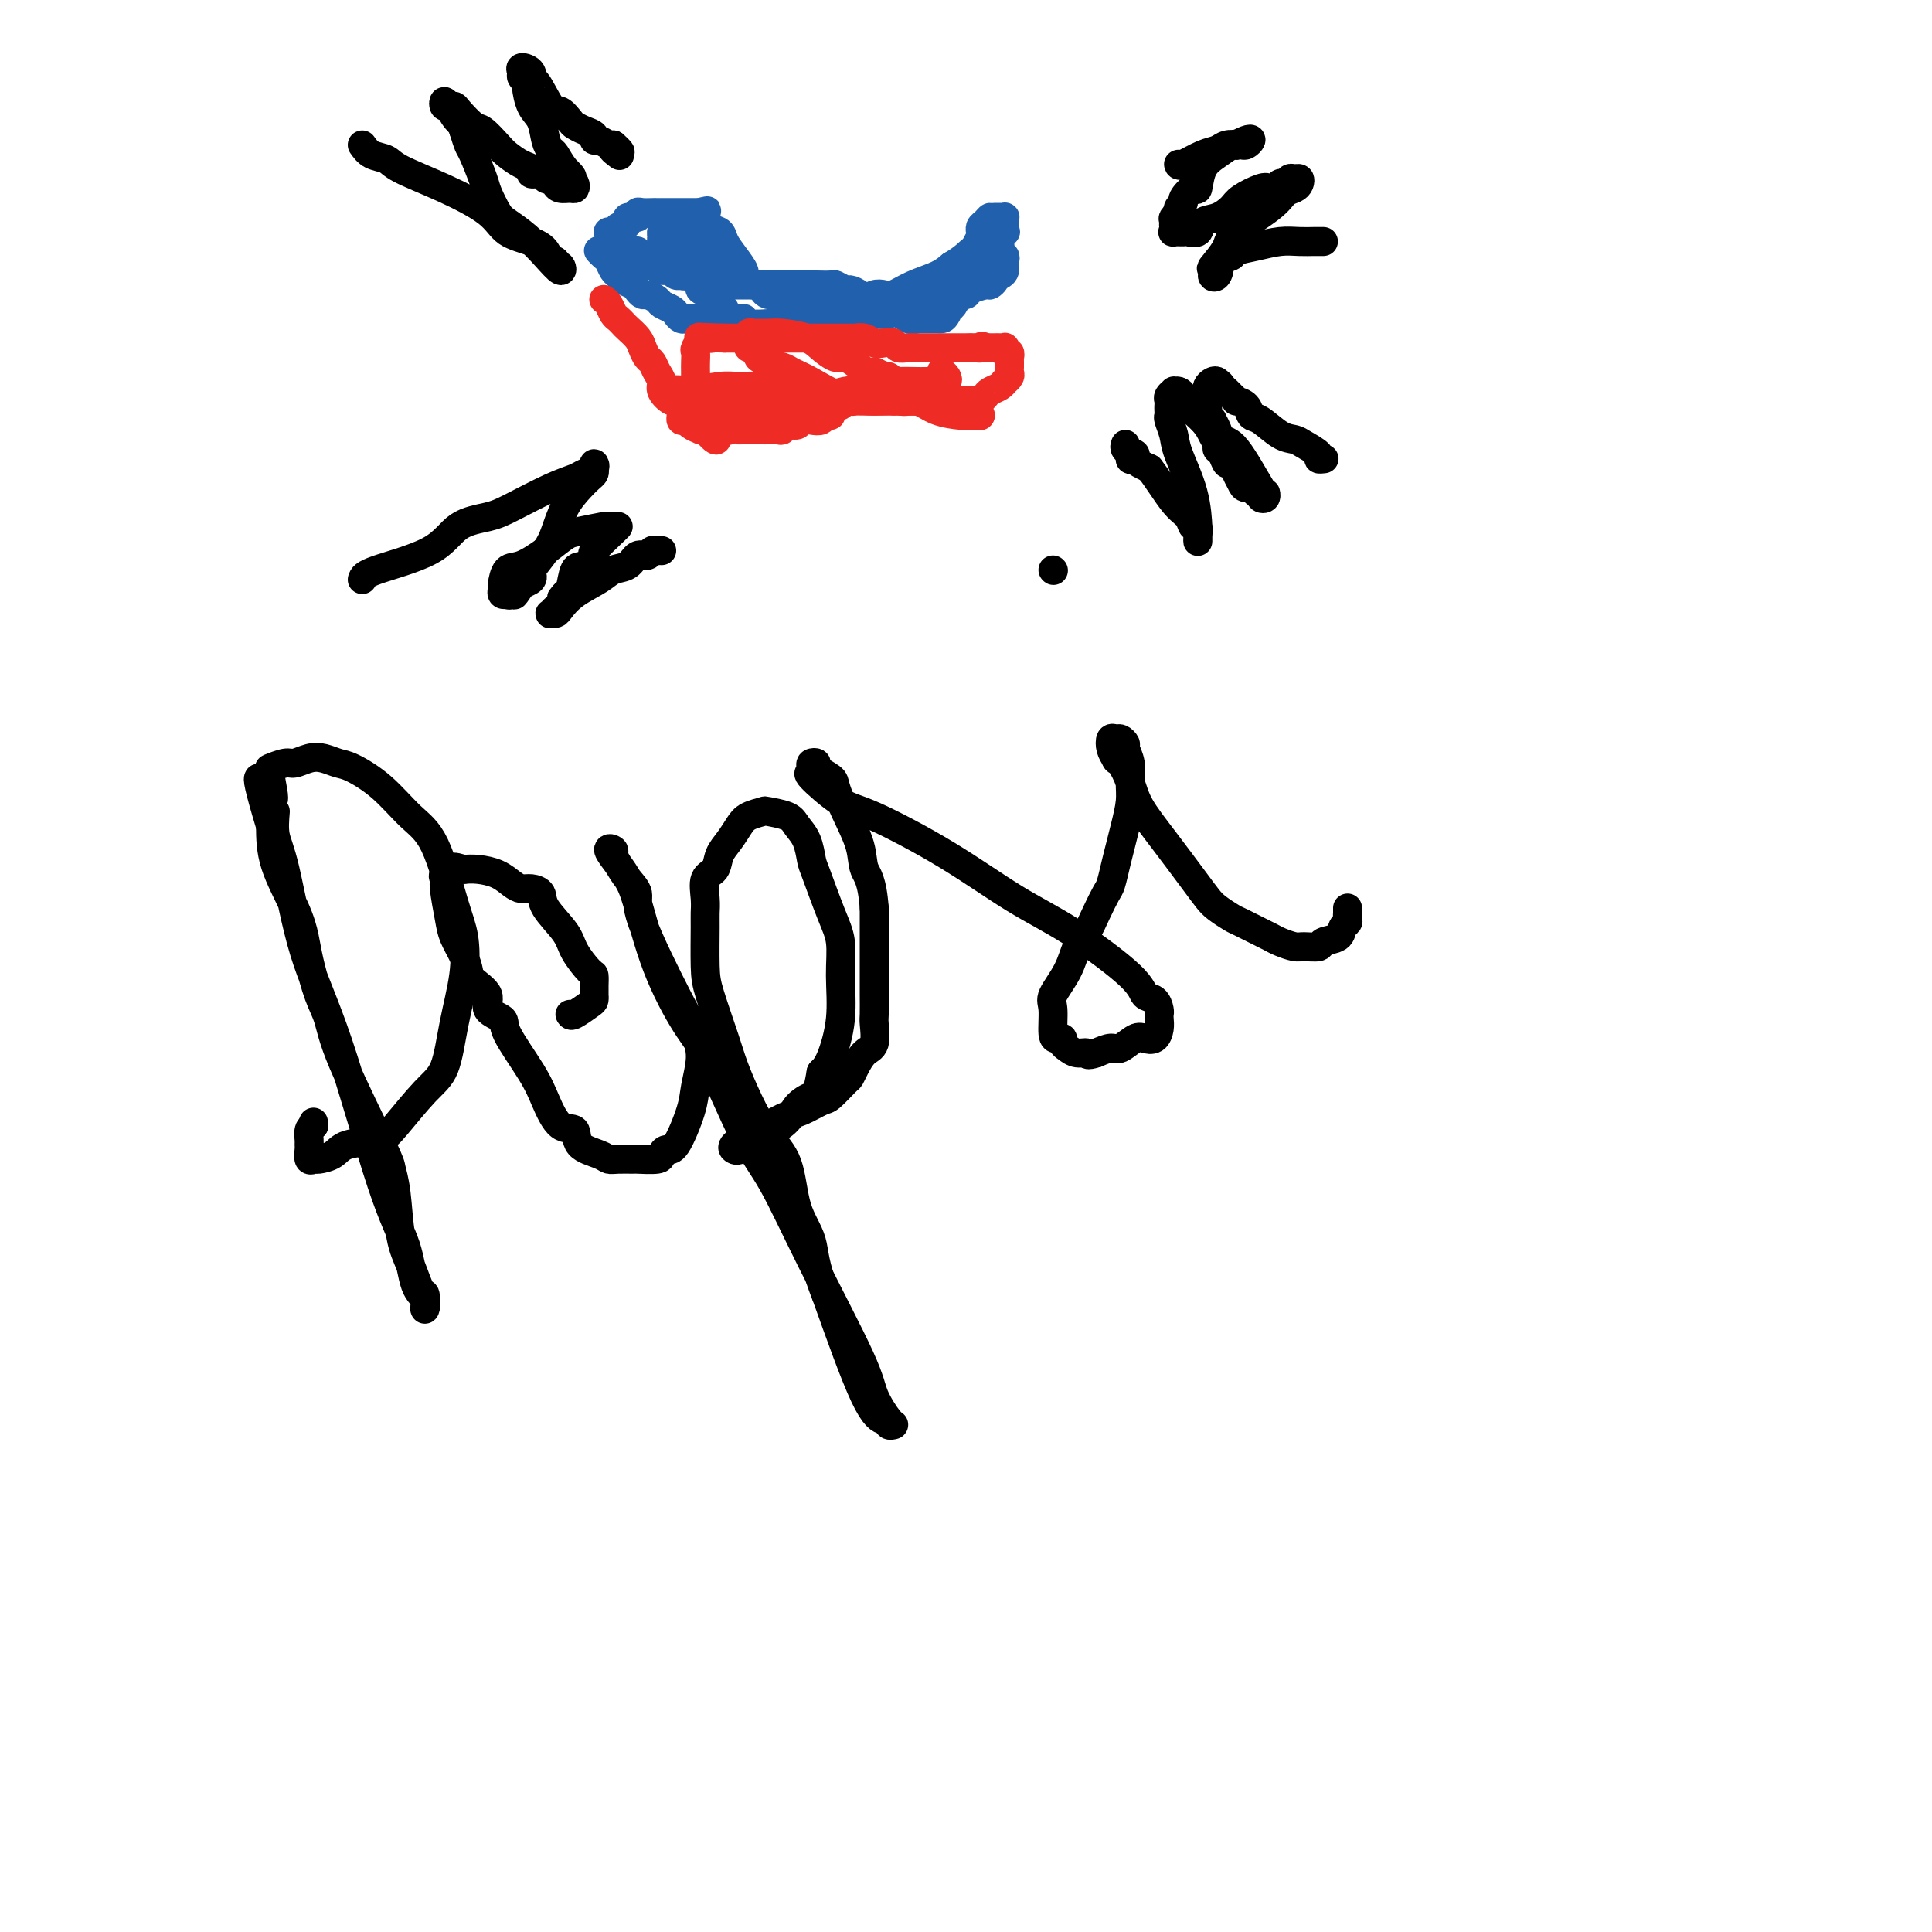 <svg viewBox='0 0 400 400' version='1.1' xmlns='http://www.w3.org/2000/svg' xmlns:xlink='http://www.w3.org/1999/xlink'><g fill='none' stroke='#000000' stroke-width='6' stroke-linecap='round' stroke-linejoin='round'><path d='M57,168c-0.145,1.739 -0.290,3.477 0,5c0.290,1.523 1.016,2.830 2,7c0.984,4.170 2.227,11.204 4,17c1.773,5.796 4.076,10.353 7,19c2.924,8.647 6.468,21.383 9,29c2.532,7.617 4.051,10.116 5,13c0.949,2.884 1.327,6.152 2,8c0.673,1.848 1.642,2.275 2,3c0.358,0.725 0.104,1.749 0,2c-0.104,0.251 -0.059,-0.269 0,-1c0.059,-0.731 0.132,-1.671 0,-2c-0.132,-0.329 -0.470,-0.046 -1,-1c-0.530,-0.954 -1.252,-3.145 -2,-5c-0.748,-1.855 -1.520,-3.372 -2,-6c-0.480,-2.628 -0.667,-6.366 -1,-9c-0.333,-2.634 -0.813,-4.165 -1,-5c-0.187,-0.835 -0.081,-0.974 -2,-5c-1.919,-4.026 -5.862,-11.937 -8,-17c-2.138,-5.063 -2.472,-7.277 -3,-9c-0.528,-1.723 -1.252,-2.955 -2,-5c-0.748,-2.045 -1.521,-4.904 -2,-7c-0.479,-2.096 -0.664,-3.428 -1,-5c-0.336,-1.572 -0.821,-3.385 -2,-6c-1.179,-2.615 -3.051,-6.033 -4,-9c-0.949,-2.967 -0.974,-5.484 -1,-8'/><path d='M56,171c-4.947,-16.311 -1.316,-8.087 0,-6c1.316,2.087 0.315,-1.962 0,-4c-0.315,-2.038 0.054,-2.066 0,-2c-0.054,0.066 -0.531,0.227 0,0c0.531,-0.227 2.071,-0.842 3,-1c0.929,-0.158 1.247,0.141 2,0c0.753,-0.141 1.943,-0.721 3,-1c1.057,-0.279 1.983,-0.255 3,0c1.017,0.255 2.126,0.742 3,1c0.874,0.258 1.511,0.287 3,1c1.489,0.713 3.828,2.109 6,4c2.172,1.891 4.177,4.276 6,6c1.823,1.724 3.463,2.785 5,6c1.537,3.215 2.971,8.583 4,12c1.029,3.417 1.653,4.882 2,7c0.347,2.118 0.416,4.889 0,8c-0.416,3.111 -1.319,6.564 -2,10c-0.681,3.436 -1.141,6.856 -2,9c-0.859,2.144 -2.116,3.012 -4,5c-1.884,1.988 -4.396,5.097 -6,7c-1.604,1.903 -2.299,2.600 -4,3c-1.701,0.400 -4.407,0.501 -6,1c-1.593,0.499 -2.073,1.395 -3,2c-0.927,0.605 -2.301,0.919 -3,1c-0.699,0.081 -0.723,-0.071 -1,0c-0.277,0.071 -0.807,0.366 -1,0c-0.193,-0.366 -0.049,-1.394 0,-2c0.049,-0.606 0.003,-0.791 0,-1c-0.003,-0.209 0.038,-0.441 0,-1c-0.038,-0.559 -0.154,-1.445 0,-2c0.154,-0.555 0.577,-0.777 1,-1'/><path d='M65,233c-0.167,-1.167 -0.083,-0.583 0,0'/><path d='M118,210c0.113,0.205 0.226,0.410 1,0c0.774,-0.410 2.207,-1.434 3,-2c0.793,-0.566 0.944,-0.675 1,-1c0.056,-0.325 0.015,-0.865 0,-1c-0.015,-0.135 -0.005,0.135 0,0c0.005,-0.135 0.005,-0.675 0,-1c-0.005,-0.325 -0.015,-0.434 0,-1c0.015,-0.566 0.056,-1.590 0,-2c-0.056,-0.410 -0.210,-0.207 -1,-1c-0.790,-0.793 -2.218,-2.580 -3,-4c-0.782,-1.420 -0.920,-2.471 -2,-4c-1.080,-1.529 -3.104,-3.536 -4,-5c-0.896,-1.464 -0.665,-2.385 -1,-3c-0.335,-0.615 -1.237,-0.925 -2,-1c-0.763,-0.075 -1.387,0.085 -2,0c-0.613,-0.085 -1.216,-0.415 -2,-1c-0.784,-0.585 -1.750,-1.427 -3,-2c-1.250,-0.573 -2.786,-0.878 -4,-1c-1.214,-0.122 -2.107,-0.061 -3,0'/><path d='M96,180c-2.806,-0.821 -1.820,-0.372 -2,0c-0.180,0.372 -1.524,0.668 -2,1c-0.476,0.332 -0.082,0.700 0,1c0.082,0.300 -0.146,0.531 0,2c0.146,1.469 0.667,4.174 1,6c0.333,1.826 0.480,2.771 1,4c0.520,1.229 1.415,2.742 2,4c0.585,1.258 0.862,2.263 1,3c0.138,0.737 0.138,1.207 1,2c0.862,0.793 2.587,1.908 3,3c0.413,1.092 -0.487,2.159 0,3c0.487,0.841 2.359,1.456 3,2c0.641,0.544 0.050,1.019 1,3c0.950,1.981 3.442,5.469 5,8c1.558,2.531 2.182,4.107 3,6c0.818,1.893 1.829,4.105 3,5c1.171,0.895 2.500,0.475 3,1c0.500,0.525 0.170,1.997 1,3c0.830,1.003 2.821,1.536 4,2c1.179,0.464 1.546,0.857 2,1c0.454,0.143 0.997,0.036 2,0c1.003,-0.036 2.467,0.000 3,0c0.533,-0.000 0.133,-0.036 1,0c0.867,0.036 2.999,0.145 4,0c1.001,-0.145 0.869,-0.543 1,-1c0.131,-0.457 0.523,-0.975 1,-1c0.477,-0.025 1.039,0.441 2,-1c0.961,-1.441 2.319,-4.788 3,-7c0.681,-2.212 0.683,-3.288 1,-5c0.317,-1.712 0.948,-4.061 1,-6c0.052,-1.939 -0.474,-3.470 -1,-5'/><path d='M144,214c-0.001,-3.072 -0.504,-2.751 -1,-3c-0.496,-0.249 -0.987,-1.067 -3,-5c-2.013,-3.933 -5.549,-10.980 -7,-15c-1.451,-4.020 -0.818,-5.014 -1,-6c-0.182,-0.986 -1.178,-1.965 -2,-3c-0.822,-1.035 -1.468,-2.125 -2,-3c-0.532,-0.875 -0.949,-1.536 -1,-2c-0.051,-0.464 0.264,-0.732 0,-1c-0.264,-0.268 -1.108,-0.535 -1,0c0.108,0.535 1.169,1.871 2,3c0.831,1.129 1.433,2.049 2,3c0.567,0.951 1.098,1.933 2,5c0.902,3.067 2.174,8.220 4,13c1.826,4.780 4.205,9.186 6,12c1.795,2.814 3.006,4.037 5,8c1.994,3.963 4.770,10.666 7,15c2.230,4.334 3.914,6.300 6,10c2.086,3.700 4.574,9.135 8,16c3.426,6.865 7.790,15.161 10,20c2.210,4.839 2.267,6.221 3,8c0.733,1.779 2.142,3.956 3,5c0.858,1.044 1.163,0.956 1,1c-0.163,0.044 -0.795,0.219 -1,0c-0.205,-0.219 0.017,-0.832 0,-1c-0.017,-0.168 -0.274,0.109 -1,0c-0.726,-0.109 -1.922,-0.602 -4,-5c-2.078,-4.398 -5.039,-12.699 -8,-21'/><path d='M171,268c-2.527,-6.215 -2.346,-8.754 -3,-11c-0.654,-2.246 -2.143,-4.200 -3,-7c-0.857,-2.800 -1.082,-6.446 -2,-9c-0.918,-2.554 -2.529,-4.017 -4,-6c-1.471,-1.983 -2.800,-4.486 -4,-7c-1.200,-2.514 -2.269,-5.037 -3,-7c-0.731,-1.963 -1.124,-3.365 -2,-6c-0.876,-2.635 -2.234,-6.504 -3,-9c-0.766,-2.496 -0.939,-3.621 -1,-6c-0.061,-2.379 -0.009,-6.012 0,-8c0.009,-1.988 -0.023,-2.331 0,-3c0.023,-0.669 0.103,-1.662 0,-3c-0.103,-1.338 -0.389,-3.019 0,-4c0.389,-0.981 1.454,-1.260 2,-2c0.546,-0.740 0.574,-1.939 1,-3c0.426,-1.061 1.249,-1.984 2,-3c0.751,-1.016 1.430,-2.126 2,-3c0.570,-0.874 1.030,-1.511 2,-2c0.970,-0.489 2.449,-0.831 3,-1c0.551,-0.169 0.176,-0.165 1,0c0.824,0.165 2.849,0.490 4,1c1.151,0.510 1.428,1.206 2,2c0.572,0.794 1.439,1.687 2,3c0.561,1.313 0.815,3.047 1,4c0.185,0.953 0.300,1.126 1,3c0.700,1.874 1.986,5.450 3,8c1.014,2.550 1.758,4.073 2,6c0.242,1.927 -0.018,4.259 0,7c0.018,2.741 0.312,5.892 0,9c-0.312,3.108 -1.232,6.174 -2,8c-0.768,1.826 -1.384,2.413 -2,3'/><path d='M170,222c-0.908,5.226 -1.177,4.792 -2,5c-0.823,0.208 -2.199,1.060 -3,2c-0.801,0.940 -1.027,1.968 -2,3c-0.973,1.032 -2.695,2.067 -4,3c-1.305,0.933 -2.194,1.765 -3,2c-0.806,0.235 -1.528,-0.125 -2,0c-0.472,0.125 -0.693,0.736 -1,1c-0.307,0.264 -0.700,0.183 -1,0c-0.300,-0.183 -0.507,-0.468 0,-1c0.507,-0.532 1.729,-1.313 3,-2c1.271,-0.687 2.590,-1.281 4,-2c1.410,-0.719 2.910,-1.562 4,-2c1.090,-0.438 1.770,-0.470 3,-1c1.230,-0.530 3.011,-1.558 4,-2c0.989,-0.442 1.185,-0.297 2,-1c0.815,-0.703 2.250,-2.255 3,-3c0.750,-0.745 0.814,-0.683 1,-1c0.186,-0.317 0.495,-1.013 1,-2c0.505,-0.987 1.207,-2.263 2,-3c0.793,-0.737 1.677,-0.934 2,-2c0.323,-1.066 0.087,-3.002 0,-4c-0.087,-0.998 -0.023,-1.058 0,-2c0.023,-0.942 0.006,-2.768 0,-4c-0.006,-1.232 -0.002,-1.872 0,-3c0.002,-1.128 0.000,-2.746 0,-4c-0.000,-1.254 -0.000,-2.145 0,-3c0.000,-0.855 0.000,-1.673 0,-3c-0.000,-1.327 -0.000,-3.164 0,-5'/><path d='M181,188c-0.433,-5.934 -1.514,-6.769 -2,-8c-0.486,-1.231 -0.376,-2.858 -1,-5c-0.624,-2.142 -1.980,-4.798 -3,-7c-1.020,-2.202 -1.703,-3.950 -2,-5c-0.297,-1.050 -0.210,-1.403 -1,-2c-0.790,-0.597 -2.459,-1.438 -3,-2c-0.541,-0.562 0.046,-0.845 0,-1c-0.046,-0.155 -0.726,-0.182 -1,0c-0.274,0.182 -0.144,0.572 0,1c0.144,0.428 0.300,0.894 0,1c-0.300,0.106 -1.057,-0.146 0,1c1.057,1.146 3.927,3.691 6,5c2.073,1.309 3.347,1.382 7,3c3.653,1.618 9.685,4.780 15,8c5.315,3.220 9.914,6.497 14,9c4.086,2.503 7.659,4.233 12,7c4.341,2.767 9.450,6.573 12,9c2.550,2.427 2.539,3.476 3,4c0.461,0.524 1.392,0.524 2,1c0.608,0.476 0.893,1.427 1,2c0.107,0.573 0.037,0.767 0,1c-0.037,0.233 -0.039,0.505 0,1c0.039,0.495 0.120,1.212 0,2c-0.120,0.788 -0.440,1.646 -1,2c-0.560,0.354 -1.360,0.202 -2,0c-0.640,-0.202 -1.120,-0.456 -2,0c-0.880,0.456 -2.160,1.623 -3,2c-0.840,0.377 -1.240,-0.035 -2,0c-0.760,0.035 -1.880,0.518 -3,1'/><path d='M227,218c-2.371,0.760 -1.797,0.162 -2,0c-0.203,-0.162 -1.181,0.114 -2,0c-0.819,-0.114 -1.477,-0.618 -2,-1c-0.523,-0.382 -0.910,-0.641 -1,-1c-0.090,-0.359 0.117,-0.818 0,-1c-0.117,-0.182 -0.557,-0.088 -1,0c-0.443,0.088 -0.887,0.168 -1,-1c-0.113,-1.168 0.105,-3.585 0,-5c-0.105,-1.415 -0.534,-1.826 0,-3c0.534,-1.174 2.031,-3.109 3,-5c0.969,-1.891 1.411,-3.737 2,-5c0.589,-1.263 1.323,-1.944 2,-3c0.677,-1.056 1.295,-2.488 2,-4c0.705,-1.512 1.498,-3.106 2,-4c0.502,-0.894 0.713,-1.089 1,-2c0.287,-0.911 0.651,-2.539 1,-4c0.349,-1.461 0.683,-2.754 1,-4c0.317,-1.246 0.617,-2.446 1,-4c0.383,-1.554 0.850,-3.463 1,-5c0.150,-1.537 -0.015,-2.703 0,-4c0.015,-1.297 0.212,-2.725 0,-4c-0.212,-1.275 -0.831,-2.396 -1,-3c-0.169,-0.604 0.112,-0.692 0,-1c-0.112,-0.308 -0.616,-0.837 -1,-1c-0.384,-0.163 -0.649,0.039 -1,0c-0.351,-0.039 -0.787,-0.318 -1,0c-0.213,0.318 -0.204,1.234 0,2c0.204,0.766 0.602,1.383 1,2'/><path d='M231,157c0.122,0.662 0.427,0.315 1,1c0.573,0.685 1.414,2.400 2,4c0.586,1.600 0.918,3.086 2,5c1.082,1.914 2.913,4.257 5,7c2.087,2.743 4.430,5.886 6,8c1.570,2.114 2.367,3.200 3,4c0.633,0.800 1.100,1.314 2,2c0.900,0.686 2.232,1.546 3,2c0.768,0.454 0.972,0.504 2,1c1.028,0.496 2.879,1.439 4,2c1.121,0.561 1.513,0.740 2,1c0.487,0.260 1.070,0.602 2,1c0.930,0.398 2.207,0.851 3,1c0.793,0.149 1.101,-0.005 2,0c0.899,0.005 2.388,0.170 3,0c0.612,-0.170 0.346,-0.675 1,-1c0.654,-0.325 2.228,-0.469 3,-1c0.772,-0.531 0.743,-1.448 1,-2c0.257,-0.552 0.801,-0.740 1,-1c0.199,-0.260 0.053,-0.592 0,-1c-0.053,-0.408 -0.014,-0.893 0,-1c0.014,-0.107 0.004,0.163 0,0c-0.004,-0.163 -0.001,-0.761 0,-1c0.001,-0.239 0.001,-0.120 0,0'/><path d='M218,118c0.000,0.000 0.100,0.100 0.1,0.1'/></g>
<g fill='none' stroke='#2160AD' stroke-width='6' stroke-linecap='round' stroke-linejoin='round'><path d='M126,48c-0.081,0.009 -0.163,0.017 0,0c0.163,-0.017 0.570,-0.060 1,0c0.430,0.060 0.884,0.222 1,0c0.116,-0.222 -0.105,-0.829 0,-1c0.105,-0.171 0.535,0.094 1,0c0.465,-0.094 0.964,-0.547 1,-1c0.036,-0.453 -0.390,-0.906 0,-1c0.390,-0.094 1.596,0.171 2,0c0.404,-0.171 0.005,-0.778 0,-1c-0.005,-0.222 0.382,-0.060 1,0c0.618,0.060 1.466,0.016 2,0c0.534,-0.016 0.754,-0.004 1,0c0.246,0.004 0.517,0.001 1,0c0.483,-0.001 1.179,-0.000 2,0c0.821,0.000 1.766,0.000 2,0c0.234,-0.000 -0.245,-0.000 0,0c0.245,0.000 1.213,0.000 2,0c0.787,-0.000 1.394,-0.000 2,0'/><path d='M145,44c2.887,-0.650 0.604,-0.274 0,0c-0.604,0.274 0.471,0.446 1,1c0.529,0.554 0.514,1.490 1,2c0.486,0.510 1.474,0.595 2,1c0.526,0.405 0.589,1.130 1,2c0.411,0.870 1.170,1.883 2,3c0.830,1.117 1.733,2.337 2,3c0.267,0.663 -0.101,0.769 0,1c0.101,0.231 0.671,0.588 1,1c0.329,0.412 0.417,0.881 1,1c0.583,0.119 1.660,-0.111 2,0c0.340,0.111 -0.058,0.565 0,1c0.058,0.435 0.573,0.852 1,1c0.427,0.148 0.765,0.025 1,0c0.235,-0.025 0.368,0.046 1,0c0.632,-0.046 1.764,-0.208 2,0c0.236,0.208 -0.422,0.788 0,1c0.422,0.212 1.926,0.057 3,0c1.074,-0.057 1.718,-0.015 2,0c0.282,0.015 0.201,0.004 1,0c0.799,-0.004 2.479,-0.000 3,0c0.521,0.000 -0.117,-0.004 0,0c0.117,0.004 0.990,0.015 2,0c1.010,-0.015 2.156,-0.055 3,0c0.844,0.055 1.386,0.205 2,0c0.614,-0.205 1.302,-0.765 2,-1c0.698,-0.235 1.408,-0.146 2,0c0.592,0.146 1.066,0.348 2,0c0.934,-0.348 2.328,-1.248 4,-2c1.672,-0.752 3.620,-1.358 5,-2c1.380,-0.642 2.190,-1.321 3,-2'/><path d='M197,55c2.715,-1.599 3.501,-2.596 4,-3c0.499,-0.404 0.710,-0.216 1,0c0.290,0.216 0.660,0.460 1,0c0.340,-0.460 0.651,-1.625 1,-2c0.349,-0.375 0.734,0.040 1,0c0.266,-0.040 0.411,-0.535 1,-1c0.589,-0.465 1.622,-0.899 2,-1c0.378,-0.101 0.102,0.131 0,0c-0.102,-0.131 -0.030,-0.623 0,-1c0.030,-0.377 0.018,-0.637 0,-1c-0.018,-0.363 -0.044,-0.829 0,-1c0.044,-0.171 0.156,-0.046 0,0c-0.156,0.046 -0.580,0.012 -1,0c-0.420,-0.012 -0.834,-0.004 -1,0c-0.166,0.004 -0.083,0.002 0,0'/><path d='M124,52c-0.089,-0.097 -0.178,-0.195 0,0c0.178,0.195 0.624,0.682 1,1c0.376,0.318 0.682,0.466 1,1c0.318,0.534 0.648,1.452 1,2c0.352,0.548 0.724,0.725 1,1c0.276,0.275 0.454,0.647 1,1c0.546,0.353 1.460,0.686 2,1c0.540,0.314 0.707,0.609 1,1c0.293,0.391 0.712,0.878 1,1c0.288,0.122 0.444,-0.122 1,0c0.556,0.122 1.511,0.611 2,1c0.489,0.389 0.513,0.679 1,1c0.487,0.321 1.439,0.675 2,1c0.561,0.325 0.733,0.623 1,1c0.267,0.377 0.630,0.833 1,1c0.370,0.167 0.745,0.045 1,0c0.255,-0.045 0.388,-0.012 1,0c0.612,0.012 1.703,0.003 2,0c0.297,-0.003 -0.201,-0.001 0,0c0.201,0.001 1.100,0.000 2,0'/><path d='M147,66c1.365,0.001 1.777,0.004 2,0c0.223,-0.004 0.257,-0.015 1,0c0.743,0.015 2.196,0.057 3,0c0.804,-0.057 0.958,-0.211 1,0c0.042,0.211 -0.027,0.789 1,1c1.027,0.211 3.152,0.056 4,0c0.848,-0.056 0.419,-0.014 1,0c0.581,0.014 2.171,-0.000 3,0c0.829,0.000 0.896,0.014 1,0c0.104,-0.014 0.246,-0.057 1,0c0.754,0.057 2.121,0.212 3,0c0.879,-0.212 1.271,-0.793 2,-1c0.729,-0.207 1.797,-0.042 3,0c1.203,0.042 2.542,-0.040 3,0c0.458,0.040 0.035,0.203 1,0c0.965,-0.203 3.317,-0.772 4,-1c0.683,-0.228 -0.305,-0.116 0,0c0.305,0.116 1.902,0.237 3,0c1.098,-0.237 1.698,-0.833 2,-1c0.302,-0.167 0.308,0.095 1,0c0.692,-0.095 2.072,-0.548 3,-1c0.928,-0.452 1.405,-0.905 2,-1c0.595,-0.095 1.309,0.168 2,0c0.691,-0.168 1.359,-0.767 2,-1c0.641,-0.233 1.257,-0.100 2,0c0.743,0.100 1.614,0.167 2,0c0.386,-0.167 0.286,-0.570 1,-1c0.714,-0.430 2.243,-0.889 3,-1c0.757,-0.111 0.742,0.124 1,0c0.258,-0.124 0.788,-0.607 1,-1c0.212,-0.393 0.106,-0.697 0,-1'/><path d='M206,57c3.359,-1.250 0.756,-0.376 0,0c-0.756,0.376 0.334,0.255 1,0c0.666,-0.255 0.906,-0.645 1,-1c0.094,-0.355 0.040,-0.676 0,-1c-0.040,-0.324 -0.066,-0.650 0,-1c0.066,-0.350 0.224,-0.724 0,-1c-0.224,-0.276 -0.831,-0.455 -1,-1c-0.169,-0.545 0.098,-1.455 0,-2c-0.098,-0.545 -0.561,-0.725 -1,-1c-0.439,-0.275 -0.852,-0.645 -1,-1c-0.148,-0.355 -0.029,-0.695 0,-1c0.029,-0.305 -0.031,-0.575 0,-1c0.031,-0.425 0.151,-1.004 0,-1c-0.151,0.004 -0.575,0.591 -1,1c-0.425,0.409 -0.850,0.638 -1,1c-0.150,0.362 -0.025,0.855 0,1c0.025,0.145 -0.050,-0.060 0,0c0.050,0.060 0.224,0.385 0,1c-0.224,0.615 -0.847,1.520 -1,2c-0.153,0.480 0.165,0.534 0,1c-0.165,0.466 -0.814,1.343 -1,2c-0.186,0.657 0.091,1.093 0,2c-0.091,0.907 -0.550,2.284 -1,3c-0.450,0.716 -0.890,0.770 -1,1c-0.110,0.230 0.112,0.637 0,1c-0.112,0.363 -0.556,0.681 -1,1'/><path d='M198,62c-1.260,2.597 -0.911,1.088 -1,1c-0.089,-0.088 -0.615,1.244 -1,2c-0.385,0.756 -0.628,0.935 -1,1c-0.372,0.065 -0.873,0.018 -1,0c-0.127,-0.018 0.119,-0.005 0,0c-0.119,0.005 -0.605,0.001 -1,0c-0.395,-0.001 -0.700,0.002 -1,0c-0.300,-0.002 -0.596,-0.007 -1,0c-0.404,0.007 -0.916,0.028 -1,0c-0.084,-0.028 0.259,-0.105 0,0c-0.259,0.105 -1.120,0.392 -2,0c-0.880,-0.392 -1.779,-1.463 -3,-2c-1.221,-0.537 -2.765,-0.540 -4,-1c-1.235,-0.460 -2.160,-1.377 -3,-2c-0.840,-0.623 -1.595,-0.952 -2,-1c-0.405,-0.048 -0.461,0.183 -1,0c-0.539,-0.183 -1.561,-0.781 -2,-1c-0.439,-0.219 -0.297,-0.059 -1,0c-0.703,0.059 -2.252,0.016 -3,0c-0.748,-0.016 -0.693,-0.004 -1,0c-0.307,0.004 -0.974,0.001 -2,0c-1.026,-0.001 -2.411,-0.000 -3,0c-0.589,0.000 -0.382,0.000 -1,0c-0.618,-0.000 -2.063,-0.000 -3,0c-0.937,0.000 -1.368,0.000 -2,0c-0.632,-0.000 -1.465,-0.000 -2,0c-0.535,0.000 -0.773,0.000 -1,0c-0.227,-0.000 -0.442,-0.000 -1,0c-0.558,0.000 -1.458,0.000 -2,0c-0.542,-0.000 -0.726,-0.000 -1,0c-0.274,0.000 -0.637,0.000 -1,0'/><path d='M149,59c-4.191,-0.222 -3.169,-0.777 -3,-1c0.169,-0.223 -0.514,-0.112 -1,0c-0.486,0.112 -0.774,0.227 -1,0c-0.226,-0.227 -0.389,-0.796 -1,-1c-0.611,-0.204 -1.669,-0.044 -2,0c-0.331,0.044 0.066,-0.026 0,0c-0.066,0.026 -0.595,0.150 -1,0c-0.405,-0.150 -0.686,-0.575 -1,-1c-0.314,-0.425 -0.662,-0.850 -1,-1c-0.338,-0.150 -0.668,-0.025 -1,0c-0.332,0.025 -0.667,-0.049 -1,0c-0.333,0.049 -0.662,0.219 -1,0c-0.338,-0.219 -0.683,-0.829 -1,-1c-0.317,-0.171 -0.606,0.098 -1,0c-0.394,-0.098 -0.893,-0.562 -1,-1c-0.107,-0.438 0.177,-0.849 0,-1c-0.177,-0.151 -0.815,-0.040 -1,0c-0.185,0.040 0.083,0.010 0,0c-0.083,-0.010 -0.517,0.000 -1,0c-0.483,-0.000 -1.014,-0.011 -1,0c0.014,0.011 0.572,0.044 1,0c0.428,-0.044 0.727,-0.165 1,0c0.273,0.165 0.520,0.618 1,1c0.480,0.382 1.195,0.695 2,1c0.805,0.305 1.702,0.604 2,1c0.298,0.396 -0.003,0.890 1,1c1.003,0.110 3.308,-0.163 4,0c0.692,0.163 -0.231,0.761 0,1c0.231,0.239 1.615,0.120 3,0'/><path d='M144,57c2.501,0.713 1.252,-0.005 1,0c-0.252,0.005 0.492,0.733 1,1c0.508,0.267 0.781,0.073 1,0c0.219,-0.073 0.384,-0.023 1,0c0.616,0.023 1.682,0.021 2,0c0.318,-0.021 -0.111,-0.061 0,0c0.111,0.061 0.763,0.222 1,0c0.237,-0.222 0.060,-0.828 0,-1c-0.060,-0.172 -0.001,0.091 0,0c0.001,-0.091 -0.054,-0.536 0,-1c0.054,-0.464 0.219,-0.946 0,-1c-0.219,-0.054 -0.822,0.322 -1,0c-0.178,-0.322 0.070,-1.342 0,-2c-0.070,-0.658 -0.456,-0.954 -1,-1c-0.544,-0.046 -1.245,0.160 -2,0c-0.755,-0.160 -1.564,-0.684 -2,-1c-0.436,-0.316 -0.498,-0.425 -1,-1c-0.502,-0.575 -1.444,-1.618 -2,-2c-0.556,-0.382 -0.727,-0.103 -1,0c-0.273,0.103 -0.647,0.031 -1,0c-0.353,-0.031 -0.684,-0.019 -1,0c-0.316,0.019 -0.618,0.047 -1,0c-0.382,-0.047 -0.845,-0.167 -1,0c-0.155,0.167 -0.003,0.622 0,1c0.003,0.378 -0.142,0.679 0,1c0.142,0.321 0.571,0.660 1,1'/><path d='M138,51c-0.176,0.538 1.383,0.382 2,1c0.617,0.618 0.293,2.011 1,3c0.707,0.989 2.446,1.574 3,2c0.554,0.426 -0.077,0.691 0,1c0.077,0.309 0.862,0.660 1,1c0.138,0.340 -0.370,0.669 0,1c0.370,0.331 1.619,0.663 2,1c0.381,0.337 -0.104,0.679 0,1c0.104,0.321 0.799,0.622 1,1c0.201,0.378 -0.090,0.833 0,1c0.090,0.167 0.563,0.045 1,0c0.437,-0.045 0.839,-0.013 1,0c0.161,0.013 0.080,0.006 0,0'/></g>
<g fill='none' stroke='#EE2B24' stroke-width='6' stroke-linecap='round' stroke-linejoin='round'><path d='M125,62c0.333,0.220 0.665,0.439 1,1c0.335,0.561 0.671,1.463 1,2c0.329,0.537 0.651,0.710 1,1c0.349,0.290 0.723,0.698 1,1c0.277,0.302 0.455,0.500 1,1c0.545,0.500 1.455,1.303 2,2c0.545,0.697 0.725,1.289 1,2c0.275,0.711 0.646,1.541 1,2c0.354,0.459 0.690,0.548 1,1c0.310,0.452 0.593,1.268 1,2c0.407,0.732 0.936,1.378 1,2c0.064,0.622 -0.338,1.218 0,2c0.338,0.782 1.414,1.750 2,2c0.586,0.250 0.680,-0.217 1,0c0.320,0.217 0.864,1.120 1,2c0.136,0.880 -0.136,1.738 0,2c0.136,0.262 0.680,-0.074 1,0c0.320,0.074 0.416,0.556 1,1c0.584,0.444 1.657,0.850 2,1c0.343,0.150 -0.045,0.043 0,0c0.045,-0.043 0.522,-0.021 1,0'/><path d='M146,89c3.594,4.177 2.080,1.119 2,0c-0.080,-1.119 1.273,-0.300 2,0c0.727,0.300 0.828,0.080 1,0c0.172,-0.080 0.413,-0.022 1,0c0.587,0.022 1.518,0.006 2,0c0.482,-0.006 0.514,-0.002 1,0c0.486,0.002 1.426,0.002 2,0c0.574,-0.002 0.783,-0.004 1,0c0.217,0.004 0.443,0.016 1,0c0.557,-0.016 1.444,-0.061 2,0c0.556,0.061 0.782,0.226 1,0c0.218,-0.226 0.429,-0.844 1,-1c0.571,-0.156 1.500,0.150 2,0c0.500,-0.150 0.569,-0.758 1,-1c0.431,-0.242 1.225,-0.120 2,0c0.775,0.120 1.531,0.238 2,0c0.469,-0.238 0.650,-0.833 1,-1c0.350,-0.167 0.867,0.095 1,0c0.133,-0.095 -0.119,-0.547 0,-1c0.119,-0.453 0.610,-0.906 1,-1c0.390,-0.094 0.681,0.171 1,0c0.319,-0.171 0.667,-0.778 1,-1c0.333,-0.222 0.653,-0.060 1,0c0.347,0.060 0.723,0.016 1,0c0.277,-0.016 0.454,-0.004 1,0c0.546,0.004 1.460,0.001 2,0c0.540,-0.001 0.705,-0.000 1,0c0.295,0.000 0.718,0.000 1,0c0.282,-0.000 0.422,-0.000 1,0c0.578,0.000 1.594,0.000 2,0c0.406,-0.000 0.203,-0.000 0,0'/><path d='M185,83c6.374,-0.928 2.807,-0.249 2,0c-0.807,0.249 1.144,0.067 2,0c0.856,-0.067 0.617,-0.018 1,0c0.383,0.018 1.389,0.005 2,0c0.611,-0.005 0.826,-0.001 1,0c0.174,0.001 0.306,0.000 1,0c0.694,-0.000 1.951,0.001 3,0c1.049,-0.001 1.892,-0.003 2,0c0.108,0.003 -0.519,0.012 0,0c0.519,-0.012 2.184,-0.044 3,0c0.816,0.044 0.783,0.166 1,0c0.217,-0.166 0.684,-0.618 1,-1c0.316,-0.382 0.481,-0.694 1,-1c0.519,-0.306 1.393,-0.607 2,-1c0.607,-0.393 0.947,-0.879 1,-1c0.053,-0.121 -0.182,0.123 0,0c0.182,-0.123 0.781,-0.611 1,-1c0.219,-0.389 0.058,-0.677 0,-1c-0.058,-0.323 -0.015,-0.679 0,-1c0.015,-0.321 0.000,-0.607 0,-1c-0.000,-0.393 0.014,-0.894 0,-1c-0.014,-0.106 -0.055,0.182 0,0c0.055,-0.182 0.208,-0.833 0,-1c-0.208,-0.167 -0.776,0.151 -1,0c-0.224,-0.151 -0.104,-0.773 0,-1c0.104,-0.227 0.193,-0.061 0,0c-0.193,0.061 -0.667,0.016 -1,0c-0.333,-0.016 -0.524,-0.005 -1,0c-0.476,0.005 -1.238,0.002 -2,0'/><path d='M204,72c-0.970,-0.619 -0.894,-0.166 -1,0c-0.106,0.166 -0.395,0.044 -1,0c-0.605,-0.044 -1.527,-0.012 -2,0c-0.473,0.012 -0.498,0.003 -1,0c-0.502,-0.003 -1.483,-0.001 -2,0c-0.517,0.001 -0.572,0.000 -1,0c-0.428,-0.000 -1.231,-0.000 -2,0c-0.769,0.000 -1.505,0.001 -2,0c-0.495,-0.001 -0.748,-0.004 -1,0c-0.252,0.004 -0.504,0.015 -1,0c-0.496,-0.015 -1.235,-0.056 -2,0c-0.765,0.056 -1.555,0.207 -2,0c-0.445,-0.207 -0.543,-0.774 -1,-1c-0.457,-0.226 -1.272,-0.113 -2,0c-0.728,0.113 -1.367,0.226 -2,0c-0.633,-0.226 -1.259,-0.793 -2,-1c-0.741,-0.207 -1.599,-0.056 -2,0c-0.401,0.056 -0.347,0.015 -1,0c-0.653,-0.015 -2.013,-0.004 -3,0c-0.987,0.004 -1.600,0.001 -2,0c-0.400,-0.001 -0.587,-0.000 -1,0c-0.413,0.000 -1.052,0.000 -2,0c-0.948,-0.000 -2.206,-0.000 -3,0c-0.794,0.000 -1.124,0.000 -2,0c-0.876,-0.000 -2.300,-0.000 -3,0c-0.700,0.000 -0.678,0.000 -1,0c-0.322,-0.000 -0.990,-0.000 -2,0c-1.010,0.000 -2.364,0.000 -3,0c-0.636,-0.000 -0.556,-0.000 -1,0c-0.444,0.000 -1.413,0.000 -2,0c-0.587,-0.000 -0.794,-0.000 -1,0'/><path d='M150,70c-8.908,-0.317 -4.177,-0.111 -3,0c1.177,0.111 -1.201,0.127 -2,0c-0.799,-0.127 -0.018,-0.396 0,0c0.018,0.396 -0.727,1.457 -1,2c-0.273,0.543 -0.073,0.569 0,1c0.073,0.431 0.020,1.266 0,2c-0.020,0.734 -0.006,1.367 0,2c0.006,0.633 0.006,1.265 0,2c-0.006,0.735 -0.016,1.573 0,2c0.016,0.427 0.058,0.444 0,1c-0.058,0.556 -0.216,1.652 0,2c0.216,0.348 0.807,-0.050 1,0c0.193,0.050 -0.011,0.550 0,1c0.011,0.450 0.237,0.851 1,1c0.763,0.149 2.064,0.047 3,0c0.936,-0.047 1.506,-0.040 2,0c0.494,0.040 0.913,0.112 3,0c2.087,-0.112 5.842,-0.408 8,-1c2.158,-0.592 2.720,-1.479 4,-2c1.280,-0.521 3.279,-0.676 5,-1c1.721,-0.324 3.164,-0.819 4,-1c0.836,-0.181 1.064,-0.050 2,0c0.936,0.050 2.578,0.017 4,0c1.422,-0.017 2.622,-0.020 3,0c0.378,0.020 -0.067,0.062 1,0c1.067,-0.062 3.647,-0.227 5,0c1.353,0.227 1.479,0.845 2,1c0.521,0.155 1.439,-0.154 2,0c0.561,0.154 0.766,0.772 1,1c0.234,0.228 0.495,0.065 1,0c0.505,-0.065 1.252,-0.033 2,0'/><path d='M198,83c3.737,0.266 1.580,-0.069 1,0c-0.580,0.069 0.416,0.540 1,1c0.584,0.460 0.756,0.908 1,1c0.244,0.092 0.559,-0.171 1,0c0.441,0.171 1.006,0.776 1,1c-0.006,0.224 -0.585,0.067 -1,0c-0.415,-0.067 -0.667,-0.042 -1,0c-0.333,0.042 -0.747,0.102 -2,0c-1.253,-0.102 -3.346,-0.367 -5,-1c-1.654,-0.633 -2.868,-1.634 -4,-2c-1.132,-0.366 -2.181,-0.098 -3,0c-0.819,0.098 -1.408,0.027 -2,0c-0.592,-0.027 -1.189,-0.011 -2,0c-0.811,0.011 -1.837,0.018 -3,0c-1.163,-0.018 -2.461,-0.061 -3,0c-0.539,0.061 -0.317,0.227 -1,0c-0.683,-0.227 -2.271,-0.845 -3,-1c-0.729,-0.155 -0.600,0.155 -1,0c-0.400,-0.155 -1.328,-0.774 -2,-1c-0.672,-0.226 -1.087,-0.061 -2,0c-0.913,0.061 -2.323,0.016 -3,0c-0.677,-0.016 -0.620,-0.004 -1,0c-0.380,0.004 -1.196,0.001 -2,0c-0.804,-0.001 -1.594,-0.000 -2,0c-0.406,0.000 -0.426,0.000 -1,0c-0.574,-0.000 -1.701,-0.000 -3,0c-1.299,0.000 -2.771,0.000 -4,0c-1.229,-0.000 -2.216,-0.000 -3,0c-0.784,0.000 -1.367,0.000 -2,0c-0.633,-0.000 -1.317,-0.000 -2,0'/><path d='M145,81c-9.062,-0.614 -3.717,-0.150 -2,0c1.717,0.150 -0.195,-0.013 -1,0c-0.805,0.013 -0.505,0.203 1,0c1.505,-0.203 4.213,-0.798 6,-1c1.787,-0.202 2.653,-0.012 4,0c1.347,0.012 3.177,-0.154 5,0c1.823,0.154 3.640,0.630 5,1c1.360,0.370 2.262,0.635 3,1c0.738,0.365 1.311,0.831 2,1c0.689,0.169 1.493,0.041 2,0c0.507,-0.041 0.718,0.004 1,0c0.282,-0.004 0.635,-0.057 1,0c0.365,0.057 0.742,0.226 1,0c0.258,-0.226 0.398,-0.845 1,-1c0.602,-0.155 1.666,0.155 2,0c0.334,-0.155 -0.061,-0.773 0,-1c0.061,-0.227 0.580,-0.061 1,0c0.420,0.061 0.741,0.016 1,0c0.259,-0.016 0.455,-0.004 1,0c0.545,0.004 1.437,0.001 2,0c0.563,-0.001 0.795,-0.000 1,0c0.205,0.000 0.382,-0.001 1,0c0.618,0.001 1.675,0.003 2,0c0.325,-0.003 -0.084,-0.012 0,0c0.084,0.012 0.662,0.044 1,0c0.338,-0.044 0.437,-0.166 1,0c0.563,0.166 1.589,0.619 2,1c0.411,0.381 0.205,0.691 0,1'/><path d='M189,83c7.396,0.311 2.387,0.088 -1,0c-3.387,-0.088 -5.152,-0.041 -6,0c-0.848,0.041 -0.778,0.074 -2,0c-1.222,-0.074 -3.736,-0.257 -6,-1c-2.264,-0.743 -4.276,-2.045 -6,-3c-1.724,-0.955 -3.158,-1.563 -4,-2c-0.842,-0.437 -1.090,-0.704 -2,-1c-0.910,-0.296 -2.481,-0.623 -3,-1c-0.519,-0.377 0.015,-0.804 0,-1c-0.015,-0.196 -0.578,-0.160 -1,0c-0.422,0.160 -0.702,0.445 -1,0c-0.298,-0.445 -0.616,-1.621 -1,-2c-0.384,-0.379 -0.836,0.038 -1,0c-0.164,-0.038 -0.041,-0.532 0,-1c0.041,-0.468 -0.001,-0.910 0,-1c0.001,-0.090 0.044,0.172 0,0c-0.044,-0.172 -0.177,-0.779 0,-1c0.177,-0.221 0.663,-0.057 1,0c0.337,0.057 0.526,0.007 1,0c0.474,-0.007 1.233,0.031 2,0c0.767,-0.031 1.541,-0.129 3,0c1.459,0.129 3.603,0.486 5,1c1.397,0.514 2.047,1.185 3,2c0.953,0.815 2.210,1.773 3,2c0.790,0.227 1.112,-0.279 2,0c0.888,0.279 2.341,1.343 3,2c0.659,0.657 0.524,0.908 1,1c0.476,0.092 1.565,0.026 2,0c0.435,-0.026 0.218,-0.013 0,0'/><path d='M181,77c2.784,1.249 2.746,0.870 3,1c0.254,0.130 0.802,0.767 1,1c0.198,0.233 0.046,0.063 1,0c0.954,-0.063 3.015,-0.017 4,0c0.985,0.017 0.894,0.005 1,0c0.106,-0.005 0.408,-0.004 1,0c0.592,0.004 1.476,0.011 2,0c0.524,-0.011 0.690,-0.042 1,0c0.310,0.042 0.763,0.156 1,0c0.237,-0.156 0.256,-0.580 0,-1c-0.256,-0.420 -0.787,-0.834 -1,-1c-0.213,-0.166 -0.106,-0.083 0,0'/></g>
<g fill='none' stroke='#000000' stroke-width='6' stroke-linecap='round' stroke-linejoin='round'><path d='M244,34c0.049,0.204 0.098,0.408 1,0c0.902,-0.408 2.657,-1.429 4,-2c1.343,-0.571 2.275,-0.692 3,-1c0.725,-0.308 1.242,-0.801 2,-1c0.758,-0.199 1.755,-0.102 2,0c0.245,0.102 -0.263,0.209 0,0c0.263,-0.209 1.297,-0.735 2,-1c0.703,-0.265 1.077,-0.269 1,0c-0.077,0.269 -0.603,0.810 -1,1c-0.397,0.190 -0.663,0.030 -1,0c-0.337,-0.030 -0.745,0.070 -1,0c-0.255,-0.070 -0.357,-0.312 -1,0c-0.643,0.312 -1.826,1.176 -3,2c-1.174,0.824 -2.338,1.607 -3,3c-0.662,1.393 -0.822,3.395 -1,4c-0.178,0.605 -0.373,-0.188 -1,0c-0.627,0.188 -1.684,1.357 -2,2c-0.316,0.643 0.111,0.760 0,1c-0.111,0.240 -0.761,0.603 -1,1c-0.239,0.397 -0.068,0.828 0,1c0.068,0.172 0.034,0.086 0,0'/><path d='M244,44c-1.465,2.034 -1.126,1.119 -1,1c0.126,-0.119 0.041,0.557 0,1c-0.041,0.443 -0.037,0.654 0,1c0.037,0.346 0.108,0.827 0,1c-0.108,0.173 -0.395,0.039 0,0c0.395,-0.039 1.474,0.015 2,0c0.526,-0.015 0.501,-0.101 1,0c0.499,0.101 1.521,0.389 2,0c0.479,-0.389 0.415,-1.457 1,-2c0.585,-0.543 1.819,-0.563 3,-1c1.181,-0.437 2.310,-1.293 3,-2c0.690,-0.707 0.940,-1.265 2,-2c1.060,-0.735 2.928,-1.646 4,-2c1.072,-0.354 1.348,-0.151 2,0c0.652,0.151 1.680,0.251 2,0c0.320,-0.251 -0.068,-0.853 0,-1c0.068,-0.147 0.593,0.160 1,0c0.407,-0.160 0.695,-0.786 1,-1c0.305,-0.214 0.625,-0.017 1,0c0.375,0.017 0.803,-0.146 1,0c0.197,0.146 0.161,0.602 0,1c-0.161,0.398 -0.448,0.739 -1,1c-0.552,0.261 -1.369,0.443 -2,1c-0.631,0.557 -1.076,1.490 -3,3c-1.924,1.510 -5.326,3.599 -7,5c-1.674,1.401 -1.621,2.115 -2,3c-0.379,0.885 -1.189,1.943 -2,3'/><path d='M252,54c-2.341,2.740 -0.694,1.090 0,1c0.694,-0.090 0.437,1.381 0,2c-0.437,0.619 -1.052,0.387 -1,0c0.052,-0.387 0.771,-0.930 1,-1c0.229,-0.070 -0.033,0.332 0,0c0.033,-0.332 0.360,-1.399 1,-2c0.640,-0.601 1.591,-0.735 2,-1c0.409,-0.265 0.274,-0.659 1,-1c0.726,-0.341 2.313,-0.627 4,-1c1.687,-0.373 3.475,-0.832 5,-1c1.525,-0.168 2.787,-0.045 4,0c1.213,0.045 2.377,0.012 3,0c0.623,-0.012 0.706,-0.003 1,0c0.294,0.003 0.798,0.001 1,0c0.202,-0.001 0.101,-0.000 0,0'/><path d='M233,92c-0.114,0.338 -0.228,0.675 0,1c0.228,0.325 0.797,0.636 1,1c0.203,0.364 0.040,0.780 0,1c-0.040,0.220 0.044,0.244 0,0c-0.044,-0.244 -0.216,-0.756 0,-1c0.216,-0.244 0.821,-0.220 1,0c0.179,0.220 -0.067,0.636 0,1c0.067,0.364 0.448,0.675 1,1c0.552,0.325 1.276,0.662 2,1'/><path d='M238,97c1.736,2.211 3.575,5.239 5,7c1.425,1.761 2.434,2.253 3,3c0.566,0.747 0.687,1.747 1,2c0.313,0.253 0.816,-0.242 1,0c0.184,0.242 0.048,1.223 0,2c-0.048,0.777 -0.009,1.352 0,1c0.009,-0.352 -0.011,-1.630 0,-2c0.011,-0.370 0.052,0.167 0,-1c-0.052,-1.167 -0.196,-4.039 -1,-7c-0.804,-2.961 -2.268,-6.012 -3,-8c-0.732,-1.988 -0.732,-2.914 -1,-4c-0.268,-1.086 -0.804,-2.333 -1,-3c-0.196,-0.667 -0.054,-0.756 0,-1c0.054,-0.244 0.018,-0.644 0,-1c-0.018,-0.356 -0.020,-0.670 0,-1c0.020,-0.330 0.061,-0.678 0,-1c-0.061,-0.322 -0.223,-0.620 0,-1c0.223,-0.380 0.832,-0.843 1,-1c0.168,-0.157 -0.104,-0.009 0,0c0.104,0.009 0.585,-0.121 1,0c0.415,0.121 0.766,0.494 1,1c0.234,0.506 0.353,1.145 1,2c0.647,0.855 1.824,1.928 3,3'/><path d='M249,87c1.317,1.501 1.610,2.252 2,3c0.390,0.748 0.878,1.491 1,2c0.122,0.509 -0.122,0.783 0,1c0.122,0.217 0.610,0.376 1,1c0.390,0.624 0.680,1.712 1,2c0.320,0.288 0.668,-0.225 1,0c0.332,0.225 0.648,1.189 1,2c0.352,0.811 0.739,1.470 1,2c0.261,0.530 0.394,0.930 1,1c0.606,0.070 1.683,-0.190 2,0c0.317,0.190 -0.125,0.831 0,1c0.125,0.169 0.819,-0.133 1,0c0.181,0.133 -0.150,0.701 0,1c0.150,0.299 0.779,0.330 1,0c0.221,-0.330 0.032,-1.022 0,-1c-0.032,0.022 0.092,0.758 -1,-1c-1.092,-1.758 -3.402,-6.011 -5,-8c-1.598,-1.989 -2.485,-1.713 -3,-2c-0.515,-0.287 -0.660,-1.136 -1,-2c-0.340,-0.864 -0.876,-1.742 -1,-2c-0.124,-0.258 0.163,0.103 0,0c-0.163,-0.103 -0.776,-0.672 -1,-1c-0.224,-0.328 -0.060,-0.417 0,-1c0.060,-0.583 0.015,-1.662 0,-2c-0.015,-0.338 -0.001,0.063 0,0c0.001,-0.063 -0.010,-0.592 0,-1c0.010,-0.408 0.041,-0.695 0,-1c-0.041,-0.305 -0.155,-0.628 0,-1c0.155,-0.372 0.580,-0.792 1,-1c0.420,-0.208 0.834,-0.202 1,0c0.166,0.202 0.083,0.601 0,1'/><path d='M252,80c0.332,-1.132 0.661,-0.461 1,0c0.339,0.461 0.686,0.714 1,1c0.314,0.286 0.595,0.606 1,1c0.405,0.394 0.936,0.863 1,1c0.064,0.137 -0.338,-0.058 0,0c0.338,0.058 1.418,0.369 2,1c0.582,0.631 0.668,1.583 1,2c0.332,0.417 0.909,0.300 2,1c1.091,0.700 2.694,2.216 4,3c1.306,0.784 2.315,0.837 3,1c0.685,0.163 1.045,0.436 2,1c0.955,0.564 2.503,1.419 3,2c0.497,0.581 -0.059,0.887 0,1c0.059,0.113 0.731,0.032 1,0c0.269,-0.032 0.134,-0.016 0,0'/><path d='M75,120c0.162,-0.530 0.325,-1.060 3,-2c2.675,-0.940 7.863,-2.290 11,-4c3.137,-1.710 4.223,-3.782 6,-5c1.777,-1.218 4.243,-1.583 6,-2c1.757,-0.417 2.804,-0.885 5,-2c2.196,-1.115 5.541,-2.878 8,-4c2.459,-1.122 4.032,-1.604 5,-2c0.968,-0.396 1.332,-0.706 2,-1c0.668,-0.294 1.641,-0.574 2,-1c0.359,-0.426 0.105,-0.999 0,-1c-0.105,-0.001 -0.062,0.571 0,1c0.062,0.429 0.144,0.715 0,1c-0.144,0.285 -0.512,0.567 -1,1c-0.488,0.433 -1.094,1.016 -2,2c-0.906,0.984 -2.110,2.368 -3,4c-0.890,1.632 -1.467,3.512 -2,5c-0.533,1.488 -1.024,2.584 -2,4c-0.976,1.416 -2.437,3.153 -3,4c-0.563,0.847 -0.229,0.805 0,1c0.229,0.195 0.351,0.627 0,1c-0.351,0.373 -1.176,0.686 -2,1'/><path d='M108,121c-2.504,3.879 -1.263,1.576 -1,1c0.263,-0.576 -0.451,0.574 -1,1c-0.549,0.426 -0.932,0.127 -1,0c-0.068,-0.127 0.180,-0.084 0,0c-0.180,0.084 -0.787,0.207 -1,0c-0.213,-0.207 -0.031,-0.743 0,-1c0.031,-0.257 -0.087,-0.233 0,-1c0.087,-0.767 0.380,-2.324 1,-3c0.620,-0.676 1.568,-0.472 3,-1c1.432,-0.528 3.350,-1.788 5,-3c1.650,-1.212 3.033,-2.377 4,-3c0.967,-0.623 1.517,-0.703 3,-1c1.483,-0.297 3.900,-0.812 5,-1c1.100,-0.188 0.883,-0.050 1,0c0.117,0.050 0.568,0.013 1,0c0.432,-0.013 0.846,-0.003 1,0c0.154,0.003 0.046,-0.001 0,0c-0.046,0.001 -0.032,0.008 0,0c0.032,-0.008 0.083,-0.030 -1,1c-1.083,1.030 -3.298,3.113 -4,4c-0.702,0.887 0.110,0.577 0,1c-0.110,0.423 -1.143,1.577 -2,2c-0.857,0.423 -1.538,0.114 -2,1c-0.462,0.886 -0.703,2.967 -1,4c-0.297,1.033 -0.648,1.016 -1,1'/><path d='M117,123c-1.653,2.056 -0.286,0.197 0,0c0.286,-0.197 -0.509,1.268 -1,2c-0.491,0.732 -0.680,0.731 -1,1c-0.320,0.269 -0.772,0.810 -1,1c-0.228,0.190 -0.230,0.031 0,0c0.230,-0.031 0.694,0.065 1,0c0.306,-0.065 0.456,-0.292 1,-1c0.544,-0.708 1.482,-1.896 3,-3c1.518,-1.104 3.615,-2.123 5,-3c1.385,-0.877 2.059,-1.612 3,-2c0.941,-0.388 2.151,-0.430 3,-1c0.849,-0.570 1.337,-1.669 2,-2c0.663,-0.331 1.502,0.108 2,0c0.498,-0.108 0.656,-0.761 1,-1c0.344,-0.239 0.876,-0.064 1,0c0.124,0.064 -0.159,0.017 0,0c0.159,-0.017 0.760,-0.005 1,0c0.240,0.005 0.120,0.002 0,0'/><path d='M75,30c0.541,0.769 1.083,1.538 2,2c0.917,0.462 2.211,0.617 3,1c0.789,0.383 1.075,0.995 3,2c1.925,1.005 5.489,2.404 9,4c3.511,1.596 6.968,3.388 9,5c2.032,1.612 2.640,3.044 4,4c1.360,0.956 3.474,1.437 5,2c1.526,0.563 2.465,1.207 3,2c0.535,0.793 0.667,1.735 1,2c0.333,0.265 0.865,-0.147 1,0c0.135,0.147 -0.129,0.854 0,1c0.129,0.146 0.652,-0.269 1,0c0.348,0.269 0.522,1.221 0,1c-0.522,-0.221 -1.741,-1.613 -3,-3c-1.259,-1.387 -2.560,-2.767 -4,-4c-1.440,-1.233 -3.020,-2.320 -4,-3c-0.980,-0.680 -1.362,-0.954 -2,-2c-0.638,-1.046 -1.533,-2.863 -2,-4c-0.467,-1.137 -0.507,-1.593 -1,-3c-0.493,-1.407 -1.441,-3.763 -2,-5c-0.559,-1.237 -0.731,-1.353 -1,-2c-0.269,-0.647 -0.634,-1.823 -1,-3'/><path d='M96,27c-0.974,-2.769 0.092,-1.192 0,-1c-0.092,0.192 -1.342,-1.003 -2,-2c-0.658,-0.997 -0.723,-1.798 -1,-2c-0.277,-0.202 -0.767,0.195 -1,0c-0.233,-0.195 -0.210,-0.984 0,-1c0.210,-0.016 0.607,0.739 1,1c0.393,0.261 0.781,0.027 1,0c0.219,-0.027 0.270,0.152 1,1c0.730,0.848 2.138,2.363 3,3c0.862,0.637 1.178,0.394 2,1c0.822,0.606 2.152,2.061 3,3c0.848,0.939 1.215,1.361 2,2c0.785,0.639 1.989,1.496 3,2c1.011,0.504 1.829,0.657 2,1c0.171,0.343 -0.304,0.876 0,1c0.304,0.124 1.387,-0.160 2,0c0.613,0.160 0.755,0.765 1,1c0.245,0.235 0.594,0.101 1,0c0.406,-0.101 0.869,-0.170 1,0c0.131,0.170 -0.069,0.578 0,1c0.069,0.422 0.408,0.856 1,1c0.592,0.144 1.437,-0.003 2,0c0.563,0.003 0.844,0.155 1,0c0.156,-0.155 0.187,-0.616 0,-1c-0.187,-0.384 -0.594,-0.692 -1,-1'/><path d='M118,37c1.120,-0.128 -0.080,-0.947 -1,-2c-0.920,-1.053 -1.559,-2.338 -2,-3c-0.441,-0.662 -0.682,-0.699 -1,-1c-0.318,-0.301 -0.711,-0.864 -1,-2c-0.289,-1.136 -0.474,-2.843 -1,-4c-0.526,-1.157 -1.394,-1.763 -2,-3c-0.606,-1.237 -0.949,-3.106 -1,-4c-0.051,-0.894 0.190,-0.812 0,-1c-0.190,-0.188 -0.811,-0.644 -1,-1c-0.189,-0.356 0.056,-0.612 0,-1c-0.056,-0.388 -0.412,-0.909 0,-1c0.412,-0.091 1.590,0.247 2,1c0.410,0.753 0.050,1.921 0,2c-0.050,0.079 0.209,-0.932 1,0c0.791,0.932 2.112,3.808 3,5c0.888,1.192 1.342,0.700 2,1c0.658,0.300 1.521,1.391 2,2c0.479,0.609 0.575,0.737 1,1c0.425,0.263 1.178,0.663 2,1c0.822,0.337 1.712,0.612 2,1c0.288,0.388 -0.026,0.887 0,1c0.026,0.113 0.392,-0.162 1,0c0.608,0.162 1.460,0.761 2,1c0.540,0.239 0.770,0.120 1,0'/><path d='M127,30c2.881,2.488 0.583,1.208 0,1c-0.583,-0.208 0.548,0.655 1,1c0.452,0.345 0.226,0.173 0,0'/></g>
</svg>